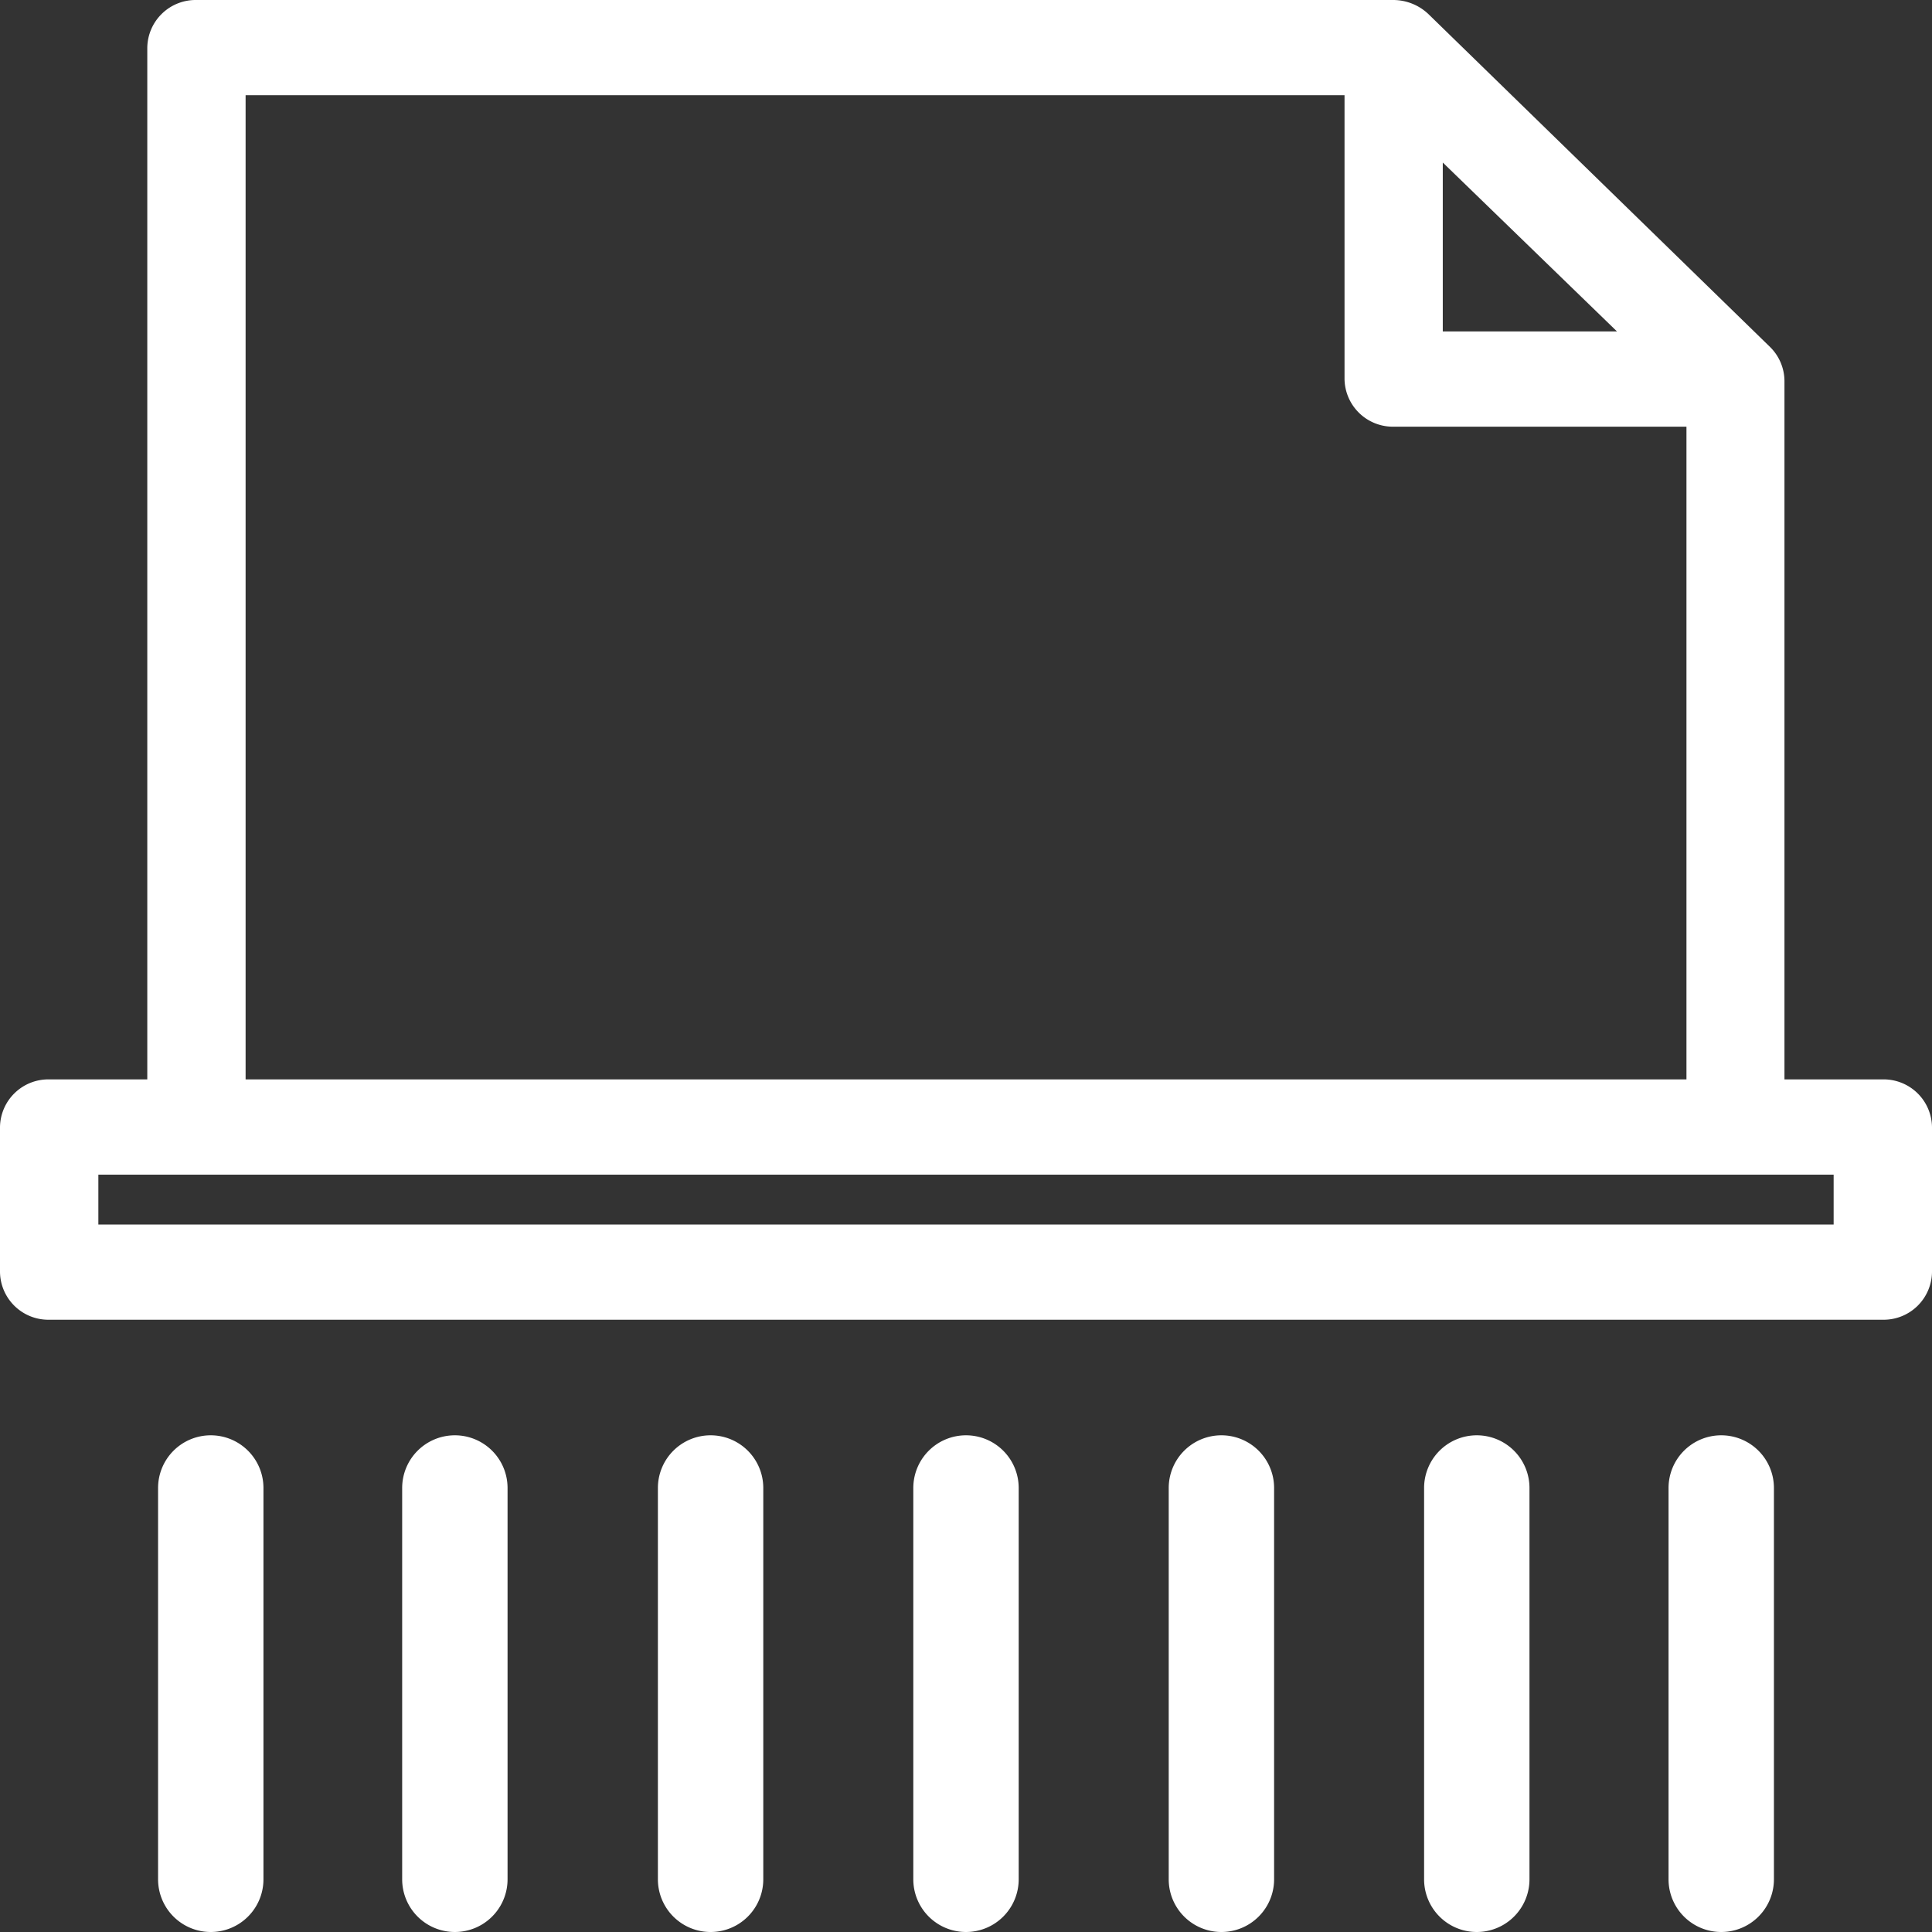 <svg xmlns="http://www.w3.org/2000/svg" width="55" height="55" viewBox="0 0 55 55">
  <rect x="0" y="0" width="55" height="55" fill="#333333" stroke="none"/>
  <g id="Layer_15" data-name="Layer 15" transform="translate(-2.5 -2.5)">
    <path id="Path_15007" data-name="Path 15007" d="M56.1,33.228h-2.8V13.345a1.37,1.37,0,0,0-.41-.967L43.163,2.9a1.459,1.459,0,0,0-1-.4H8.093a1.377,1.377,0,0,0-1.4,1.356V33.228H3.9a1.377,1.377,0,0,0-1.4,1.356v4.13A1.377,1.377,0,0,0,3.9,40.07H56.1a1.377,1.377,0,0,0,1.4-1.356v-4.13A1.377,1.377,0,0,0,56.1,33.228ZM43.573,7.127l4.959,4.808H43.573ZM9.492,5.211H40.776v8.08a1.377,1.377,0,0,0,1.4,1.356h8.334V33.228H9.492ZM54.7,37.359H5.3V35.94H54.7Z" fill="#fff"/>
    <path id="Path_15008" data-name="Path 15008" d="M8.5,47.36A1.5,1.5,0,0,0,7,48.86V60a1.5,1.5,0,0,0,3,0V48.86A1.5,1.5,0,0,0,8.5,47.36Z" transform="translate(0 -4)" fill="#fff"/>
    <path id="Path_15009" data-name="Path 15009" d="M16.33,47.36a1.5,1.5,0,0,0-1.5,1.5V60a1.5,1.5,0,0,0,3,0V48.86a1.5,1.5,0,0,0-1.5-1.5Z" transform="translate(-0.881 -4)" fill="#fff"/>
    <path id="Path_15010" data-name="Path 15010" d="M24.17,47.36a1.5,1.5,0,0,0-1.5,1.5V60a1.5,1.5,0,0,0,3,0V48.86a1.5,1.5,0,0,0-1.5-1.5Z" transform="translate(-1.441 -4)" fill="#fff"/>
    <path id="Path_15011" data-name="Path 15011" d="M32,47.36a1.5,1.5,0,0,0-1.5,1.5V60a1.5,1.5,0,0,0,3,0V48.86A1.5,1.5,0,0,0,32,47.36Z" transform="translate(-2 -4)" fill="#fff"/>
    <path id="Path_15012" data-name="Path 15012" d="M39.83,47.36a1.5,1.5,0,0,0-1.5,1.5V60a1.5,1.5,0,0,0,3,0V48.86A1.5,1.5,0,0,0,39.83,47.36Z" transform="translate(-2.559 -4)" fill="#fff"/>
    <path id="Path_15013" data-name="Path 15013" d="M47.66,47.36a1.5,1.5,0,0,0-1.5,1.5V60a1.5,1.5,0,0,0,3,0V48.86a1.5,1.5,0,0,0-1.5-1.5Z" transform="translate(-3.119 -4)" fill="#fff"/>
    <path id="Path_15014" data-name="Path 15014" d="M55.5,47.36a1.5,1.5,0,0,0-1.5,1.5V60a1.5,1.5,0,0,0,3,0V48.86A1.5,1.5,0,0,0,55.5,47.36Z" transform="translate(-4 -4)" fill="#fff"/>
  </g>
</svg>
